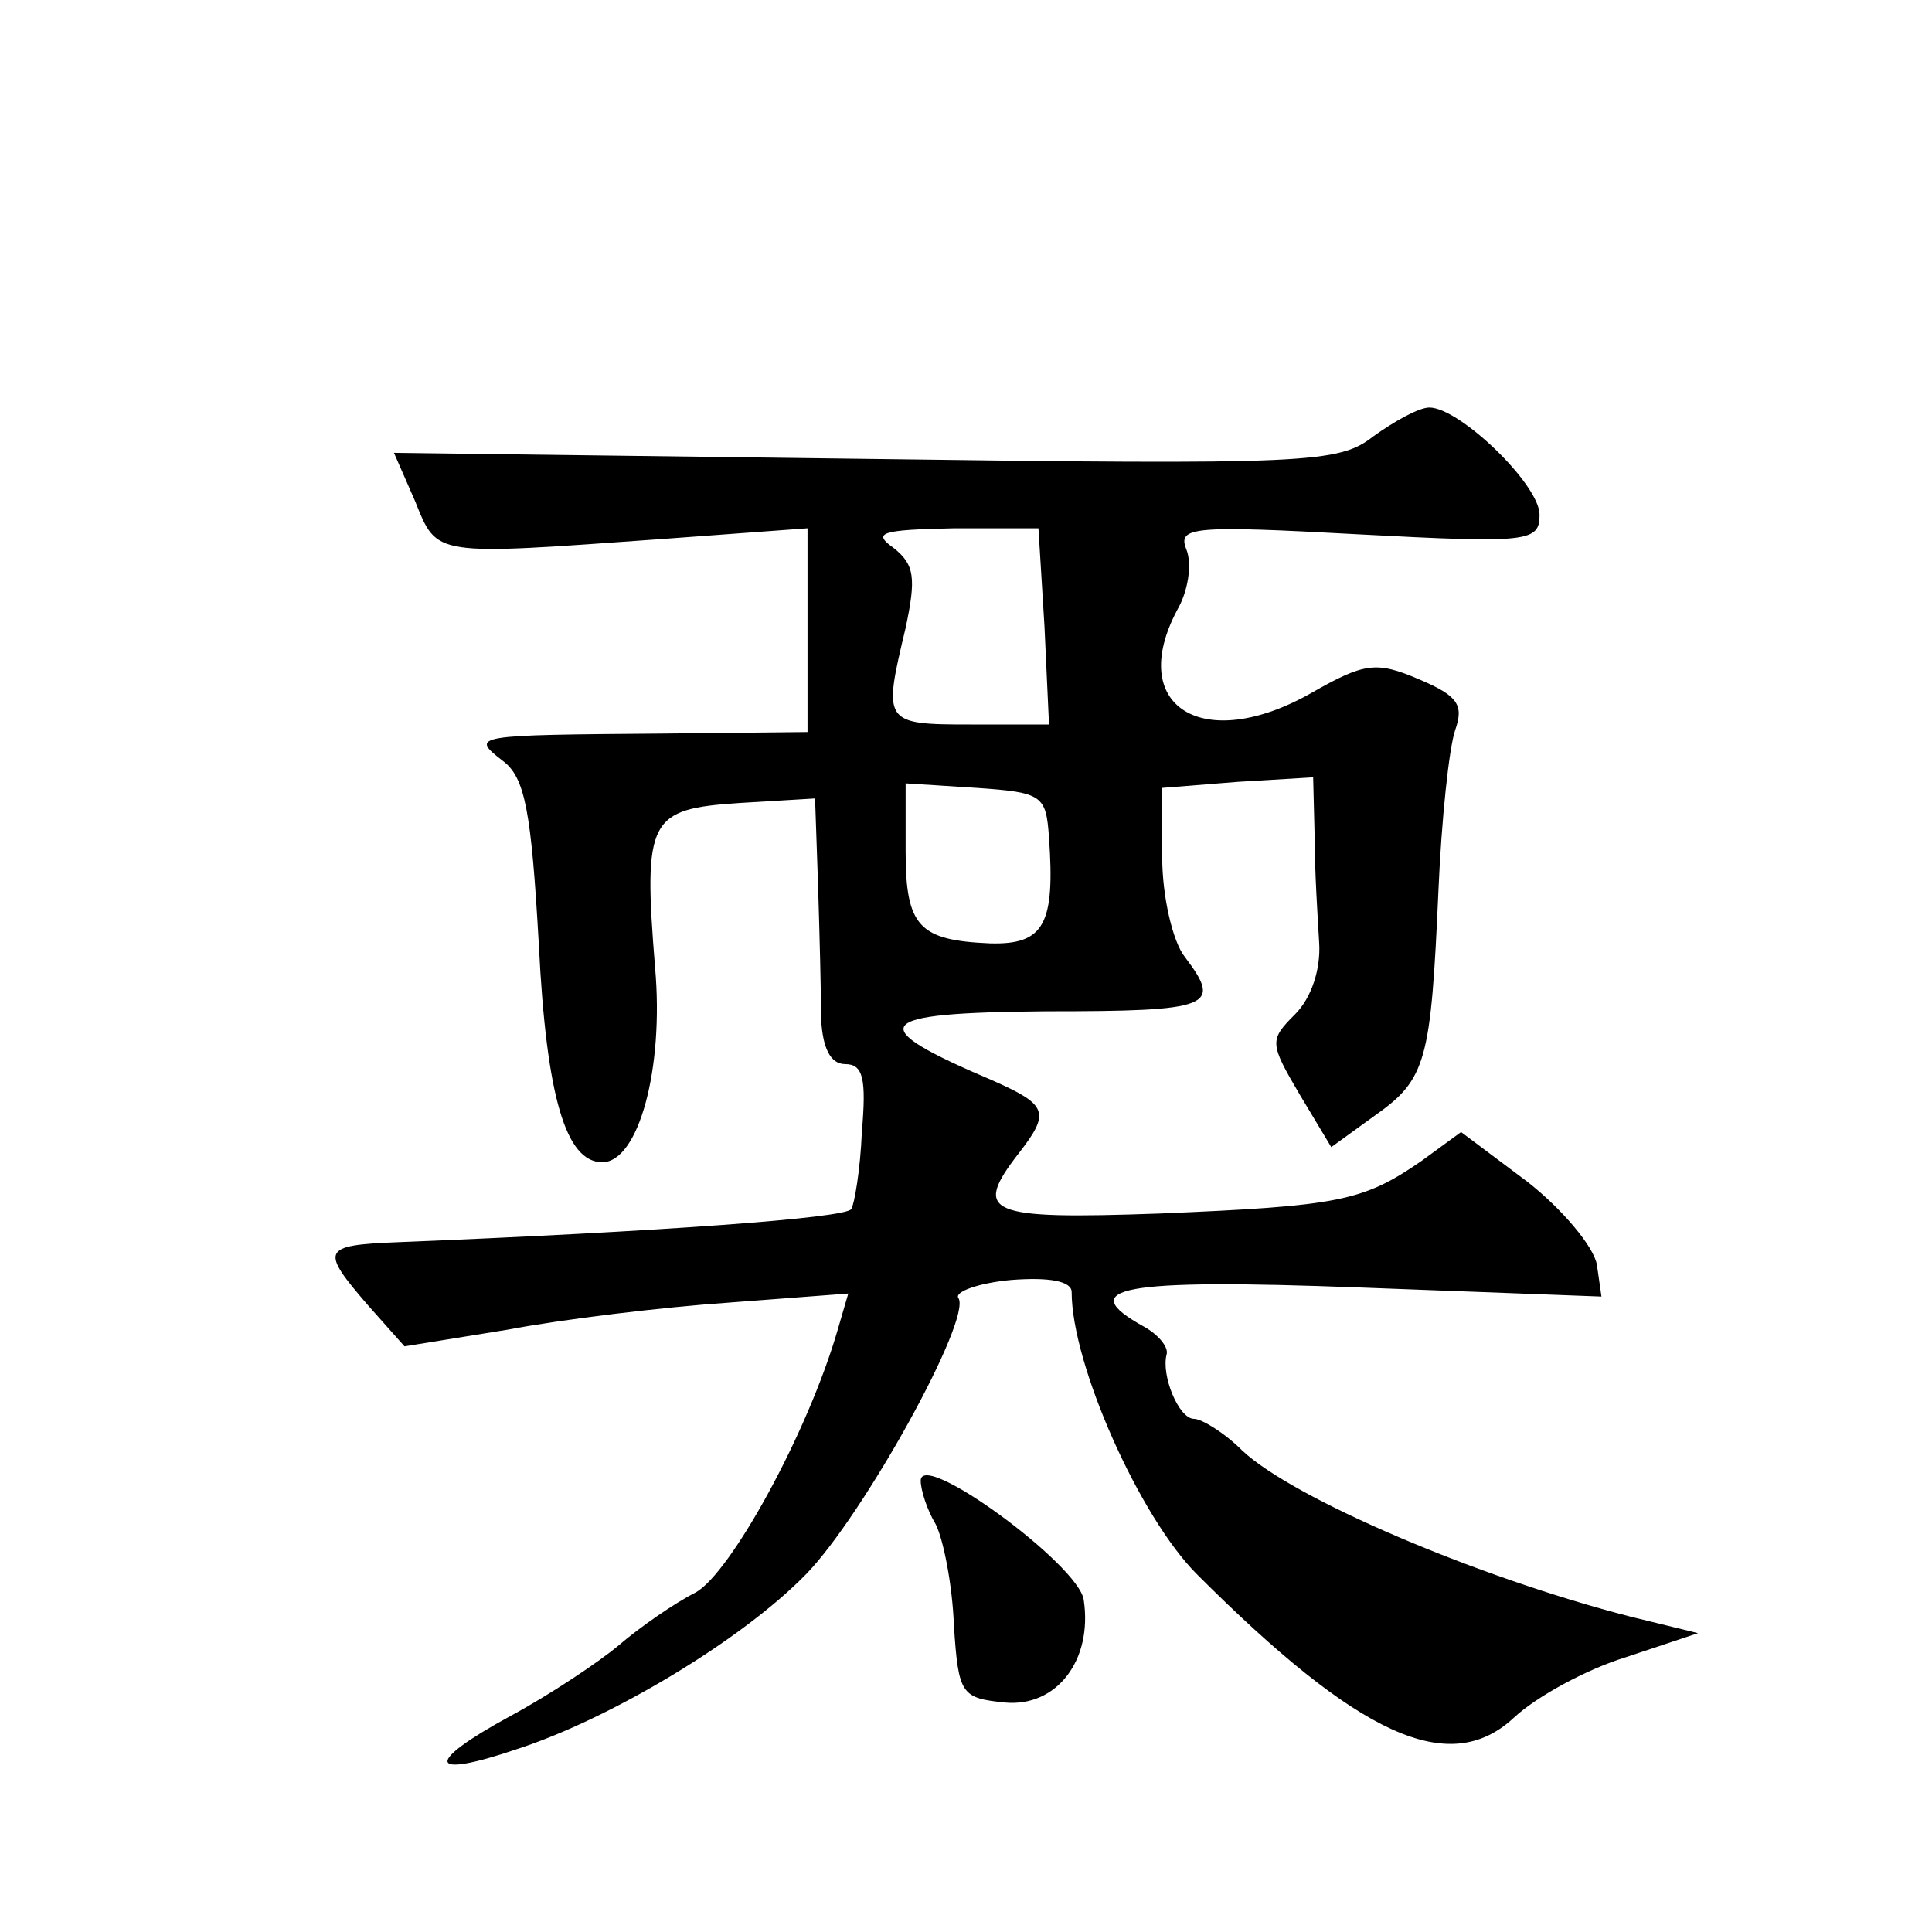 <?xml version="1.0" standalone="no"?>
<!DOCTYPE svg PUBLIC "-//W3C//DTD SVG 20010904//EN"
 "http://www.w3.org/TR/2001/REC-SVG-20010904/DTD/svg10.dtd">
<svg version="1.0" xmlns="http://www.w3.org/2000/svg"
 width="128pt" height="128pt" viewBox="0 0 128 128"
 preserveAspectRatio="xMidYMid meet">
<g transform="translate(0,128) scale(0.1,-0.1)"
fill="#0" stroke="none">
<path d="M910 991 c-23 -18 -42 -19 -337 -15 l-312 4 14 -32 c15 -37 11 -36 165
-25 l95 7 0 -68 0 -67 -95 -1 c-126 -1 -129 -1 -107 -18 15 -11 19 -34 24 -122
5 -101 18 -144 42 -144 24 0 41 62 35 129 -8 99 -4 105 56 109 l50 3 2 -58 c1 -32
2 -71 2 -88 1 -19 6 -30 16 -30 12 0 14 -10 11 -45 -1 -25 -5 -48 -7 -51 -3 -6
-127 -15 -301 -22 -50 -2 -51 -5 -19 -42 l24 -27 68 11 c37 7 103 15 147 18 l79
6 -7 -24 c-20 -69 -71 -161 -94 -174 -14 -7 -37 -23 -51 -35 -13 -11 -46 -33 -72
-47 -57 -31 -55 -42 4 -22 62 20 149 72 192 116 38 39 110 169 101 183 -3 4 13
10 35 12 26 2 40 -1 40 -8 0 -48 45 -149 83 -187 107 -107 167 -135 210 -95 15
14 48 32 74 40 l48 16 -45 11 c-101 26 -223 78 -257 110 -12 12 -27 21 -32 21 -10
0 -22 29 -18 43 1 5 -6 13 -15 18 -47 26 -16 32 143 26 l160 -6 -3 21 c-2 12 -23
37 -46 55 l-44 33 -26 -19 c-39 -27 -55 -30 -174 -35 -114 -4 -124 0 -93 40 21
27 19 32 -17 48 -87 37 -81 45 35 46 110 0 117 3 92 36 -8 10 -15 40 -15 66 l0
46 50 4 50 3 1 -40 c0 -22 2 -53 3 -70 1 -17 -5 -36 -16 -47 -17 -17 -17 -19 3
-53 l21 -35 29 21 c34 24 37 36 42 149 2 47 7 94 11 106 6 17 2 23 -24 34 -28 12
-36 11 -71 -9 -72 -41 -123 -9 -89 55 7 12 10 30 6 40 -6 15 4 16 114 10 113 -6
120 -5 120 13 0 20 -53 71 -73 71 -7 0 -23 -9 -37 -19z m-218 -126 l3 -65 -52 0
c-58 0 -58 1 -43 64 7 33 6 42 -8 53 -14 10 -9 12 40 13 l56 0 4 -65z m3 -140 c4
-57 -3 -71 -39 -70 -47 2 -56 11 -56 61 l0 45 47 -3 c44 -3 46 -5 48 -33z M610
299 c0 -6 4 -19 10 -29 5 -10 11 -40 12 -67 3 -46 5 -48 34 -51 34 -3 58 28 52
68 -3 23 -108 100 -108 79z"/>
</g>
</svg>
